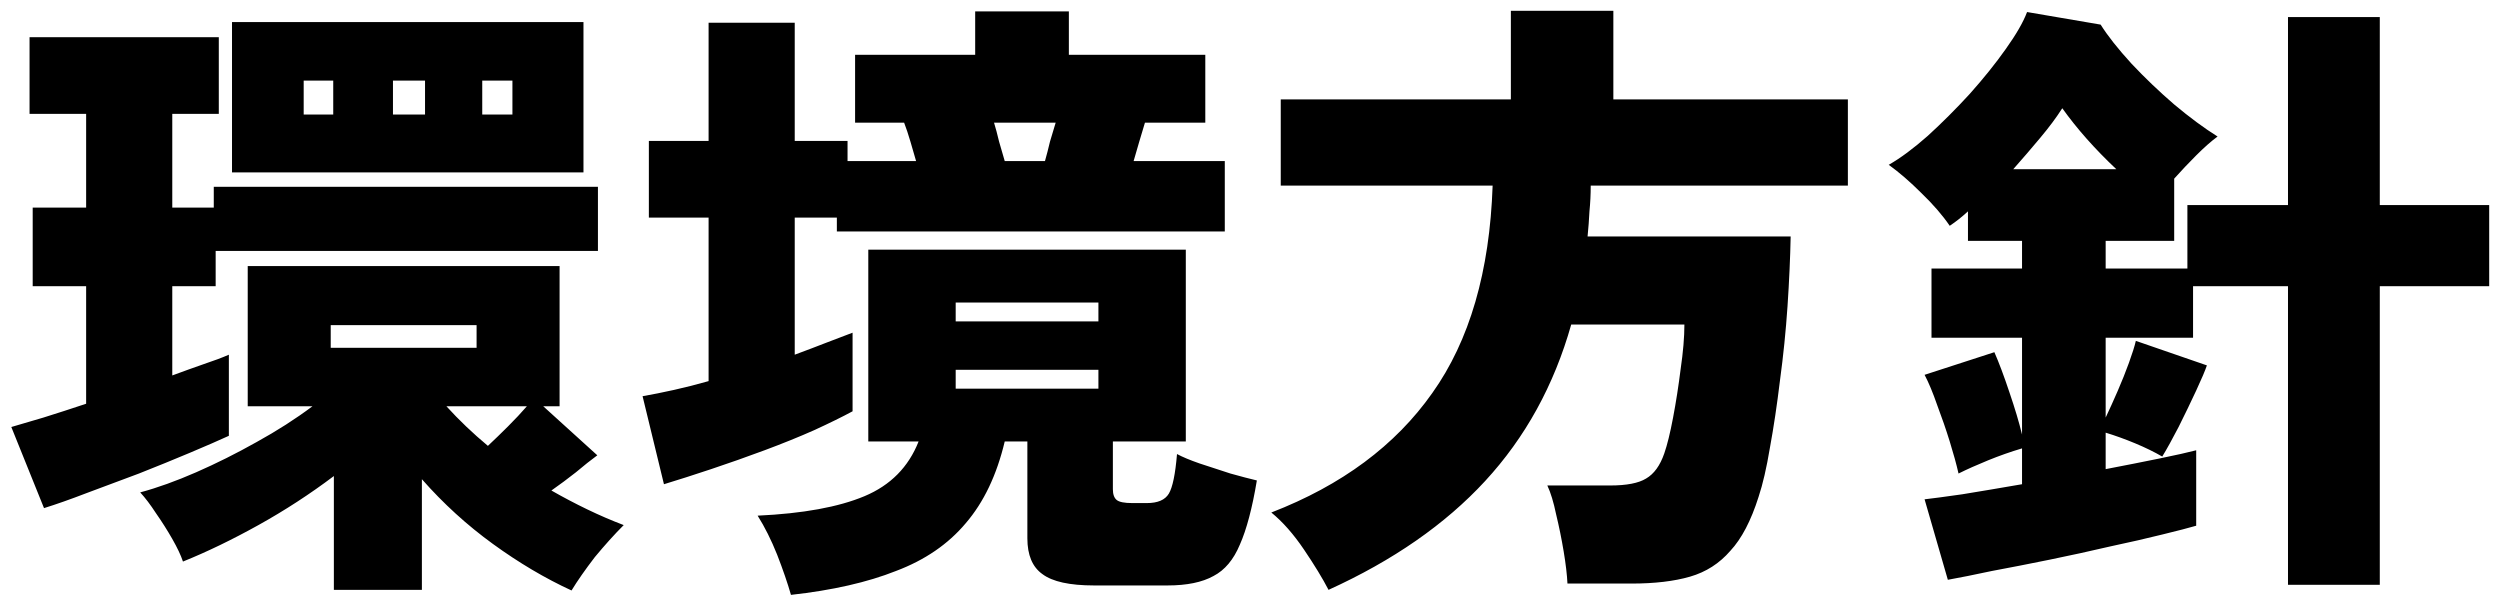 <svg width="167" height="40" viewBox="0 0 167 40" fill="none" xmlns="http://www.w3.org/2000/svg">
<path d="M38.178 39.444C36.414 38.632 34.664 37.596 32.928 36.336C31.192 35.076 29.61 33.634 28.182 32.01V39.402H22.302V31.8C20.706 33.004 19.026 34.096 17.262 35.076C15.498 36.056 13.818 36.868 12.222 37.512C12.082 37.092 11.844 36.588 11.508 36C11.172 35.412 10.808 34.838 10.416 34.278C10.052 33.718 9.702 33.256 9.366 32.892C10.514 32.584 11.76 32.136 13.104 31.548C14.448 30.96 15.792 30.288 17.136 29.532C18.508 28.776 19.754 27.978 20.874 27.138H16.548V17.772H37.38V27.138H36.288L39.9 30.414C39.48 30.722 39.004 31.1 38.472 31.548C37.94 31.968 37.394 32.374 36.834 32.766C37.618 33.214 38.416 33.634 39.228 34.026C40.04 34.418 40.852 34.768 41.664 35.076C41.048 35.692 40.404 36.406 39.732 37.218C39.088 38.058 38.57 38.8 38.178 39.444ZM2.94 33.942L0.756 28.524C1.316 28.356 2.03 28.146 2.898 27.894C3.794 27.614 4.746 27.306 5.754 26.97V19.116H2.184V13.866H5.754V7.608H1.974V2.484H14.616V7.608H11.508V13.866H14.28V12.48H39.942V16.764H14.406V19.116H11.508V25.08C12.264 24.8 12.964 24.548 13.608 24.324C14.28 24.1 14.84 23.89 15.288 23.694V29.112C14.616 29.42 13.748 29.798 12.684 30.246C11.62 30.694 10.486 31.156 9.282 31.632C8.078 32.08 6.916 32.514 5.796 32.934C4.704 33.354 3.752 33.69 2.94 33.942ZM15.498 11.514V1.476H38.976V11.514H15.498ZM22.092 23.232H31.836V21.72H22.092V23.232ZM32.592 29.784C33.04 29.364 33.488 28.93 33.936 28.482C34.412 28.006 34.832 27.558 35.196 27.138H29.82C30.66 28.062 31.584 28.944 32.592 29.784ZM26.25 7.65H28.392V5.382H26.25V7.65ZM32.214 7.65H34.23V5.382H32.214V7.65ZM20.286 7.65H22.26V5.382H20.286V7.65ZM44.352 32.346L42.924 26.466C43.568 26.354 44.268 26.214 45.024 26.046C45.78 25.878 46.55 25.682 47.334 25.458V14.538H43.344V9.414H47.334V1.518H53.088V9.414H56.616V10.758H61.194C61.082 10.366 60.956 9.932 60.816 9.456C60.676 8.98 60.536 8.56 60.396 8.196H57.12V3.66H65.142V0.762H71.4V3.66H80.514V8.196H76.482C76.37 8.56 76.244 8.98 76.104 9.456C75.964 9.932 75.838 10.366 75.726 10.758H81.816V15.462H55.902V14.538H53.088V23.694C53.844 23.414 54.544 23.148 55.188 22.896C55.86 22.644 56.448 22.42 56.952 22.224V27.474C56.28 27.838 55.426 28.258 54.39 28.734C53.382 29.182 52.276 29.63 51.072 30.078C49.868 30.526 48.678 30.946 47.502 31.338C46.326 31.73 45.276 32.066 44.352 32.346ZM52.836 39.738C52.612 38.954 52.304 38.058 51.912 37.05C51.52 36.07 51.086 35.202 50.61 34.446C53.634 34.306 56.014 33.872 57.75 33.144C59.486 32.416 60.69 31.198 61.362 29.49H58.002V16.68H79.212V29.49H74.34V32.682C74.34 33.018 74.424 33.256 74.592 33.396C74.76 33.536 75.11 33.606 75.642 33.606H76.608C77.336 33.606 77.826 33.396 78.078 32.976C78.33 32.556 78.512 31.674 78.624 30.33C78.988 30.526 79.492 30.736 80.136 30.96C80.808 31.184 81.494 31.408 82.194 31.632C82.894 31.828 83.482 31.982 83.958 32.094C83.65 33.942 83.272 35.37 82.824 36.378C82.404 37.386 81.816 38.086 81.06 38.478C80.304 38.898 79.282 39.108 77.994 39.108H73.08C71.456 39.108 70.308 38.856 69.636 38.352C68.964 37.876 68.628 37.078 68.628 35.958V29.49H67.116C66.584 31.73 65.716 33.55 64.512 34.95C63.336 36.35 61.782 37.414 59.85 38.142C57.946 38.898 55.608 39.43 52.836 39.738ZM63.84 25.962H73.374V24.702H63.84V25.962ZM63.84 21.468H73.374V20.208H63.84V21.468ZM67.116 10.758H69.804C69.916 10.366 70.028 9.932 70.14 9.456C70.28 8.98 70.406 8.56 70.518 8.196H66.402C66.514 8.56 66.626 8.98 66.738 9.456C66.878 9.932 67.004 10.366 67.116 10.758ZM88.746 39.402C88.354 38.646 87.808 37.75 87.108 36.714C86.408 35.678 85.68 34.852 84.924 34.236C89.628 32.416 93.212 29.756 95.676 26.256C98.168 22.756 99.512 18.136 99.708 12.396H85.554V6.642H100.926V0.72H107.772V6.642H123.438V12.396H106.26C106.26 12.984 106.232 13.558 106.176 14.118C106.148 14.678 106.106 15.238 106.05 15.798H119.616C119.588 17.226 119.518 18.78 119.406 20.46C119.294 22.112 119.126 23.764 118.902 25.416C118.706 27.04 118.482 28.538 118.23 29.91C118.006 31.254 117.754 32.346 117.474 33.186C116.97 34.782 116.34 35.986 115.584 36.798C114.856 37.638 113.96 38.212 112.896 38.52C111.832 38.828 110.53 38.982 108.99 38.982H104.706C104.678 38.394 104.594 37.68 104.454 36.84C104.314 36 104.146 35.174 103.95 34.362C103.782 33.55 103.586 32.906 103.362 32.43H107.562C108.654 32.43 109.452 32.276 109.956 31.968C110.488 31.66 110.894 31.1 111.174 30.288C111.37 29.728 111.566 28.93 111.762 27.894C111.958 26.858 112.126 25.78 112.266 24.66C112.434 23.512 112.518 22.518 112.518 21.678H104.958C103.81 25.738 101.892 29.224 99.204 32.136C96.544 35.02 93.058 37.442 88.746 39.402ZM152.838 39.066V19.116H146.496V22.56H140.658V27.894C140.91 27.362 141.176 26.774 141.456 26.13C141.736 25.486 141.988 24.856 142.212 24.24C142.436 23.624 142.59 23.134 142.674 22.77L147.42 24.408C147.308 24.744 147.07 25.304 146.706 26.088C146.342 26.872 145.95 27.684 145.53 28.524C145.11 29.336 144.746 29.994 144.438 30.498C143.906 30.19 143.304 29.896 142.632 29.616C141.96 29.336 141.302 29.098 140.658 28.902V31.338C141.974 31.086 143.178 30.848 144.27 30.624C145.362 30.4 146.174 30.218 146.706 30.078V35.118C146.23 35.258 145.474 35.454 144.438 35.706C143.43 35.958 142.268 36.224 140.952 36.504C139.636 36.812 138.292 37.106 136.92 37.386C135.548 37.666 134.26 37.918 133.056 38.142C131.88 38.394 130.9 38.59 130.116 38.73L128.562 33.354C129.066 33.298 129.906 33.186 131.082 33.018C132.286 32.822 133.616 32.598 135.072 32.346V29.952C134.316 30.176 133.56 30.442 132.804 30.75C132.048 31.058 131.39 31.352 130.83 31.632C130.69 31.016 130.494 30.302 130.242 29.49C129.99 28.678 129.71 27.866 129.402 27.054C129.122 26.242 128.842 25.57 128.562 25.038L133.224 23.526C133.532 24.226 133.868 25.122 134.232 26.214C134.596 27.278 134.876 28.216 135.072 29.028V22.56H129.024V17.94H135.072V16.092H131.46V14.118C131.068 14.482 130.662 14.804 130.242 15.084C129.766 14.384 129.136 13.656 128.352 12.9C127.596 12.144 126.868 11.514 126.168 11.01C126.952 10.562 127.82 9.918 128.772 9.078C129.724 8.21 130.662 7.272 131.586 6.264C132.51 5.228 133.308 4.234 133.98 3.282C134.68 2.302 135.156 1.476 135.408 0.804L140.322 1.644C140.798 2.4 141.484 3.268 142.38 4.248C143.276 5.2 144.228 6.11 145.236 6.978C146.272 7.846 147.238 8.56 148.134 9.12C147.714 9.428 147.238 9.848 146.706 10.38C146.202 10.884 145.712 11.402 145.236 11.934V16.092H140.658V17.94H146.118V13.698H152.838V1.14H158.97V13.698H166.278V19.116H158.97V39.066H152.838ZM134.484 11.304H141.372C139.944 9.96 138.74 8.602 137.76 7.23C137.368 7.846 136.878 8.504 136.29 9.204C135.73 9.876 135.128 10.576 134.484 11.304Z" fill="black"/>
</svg>
